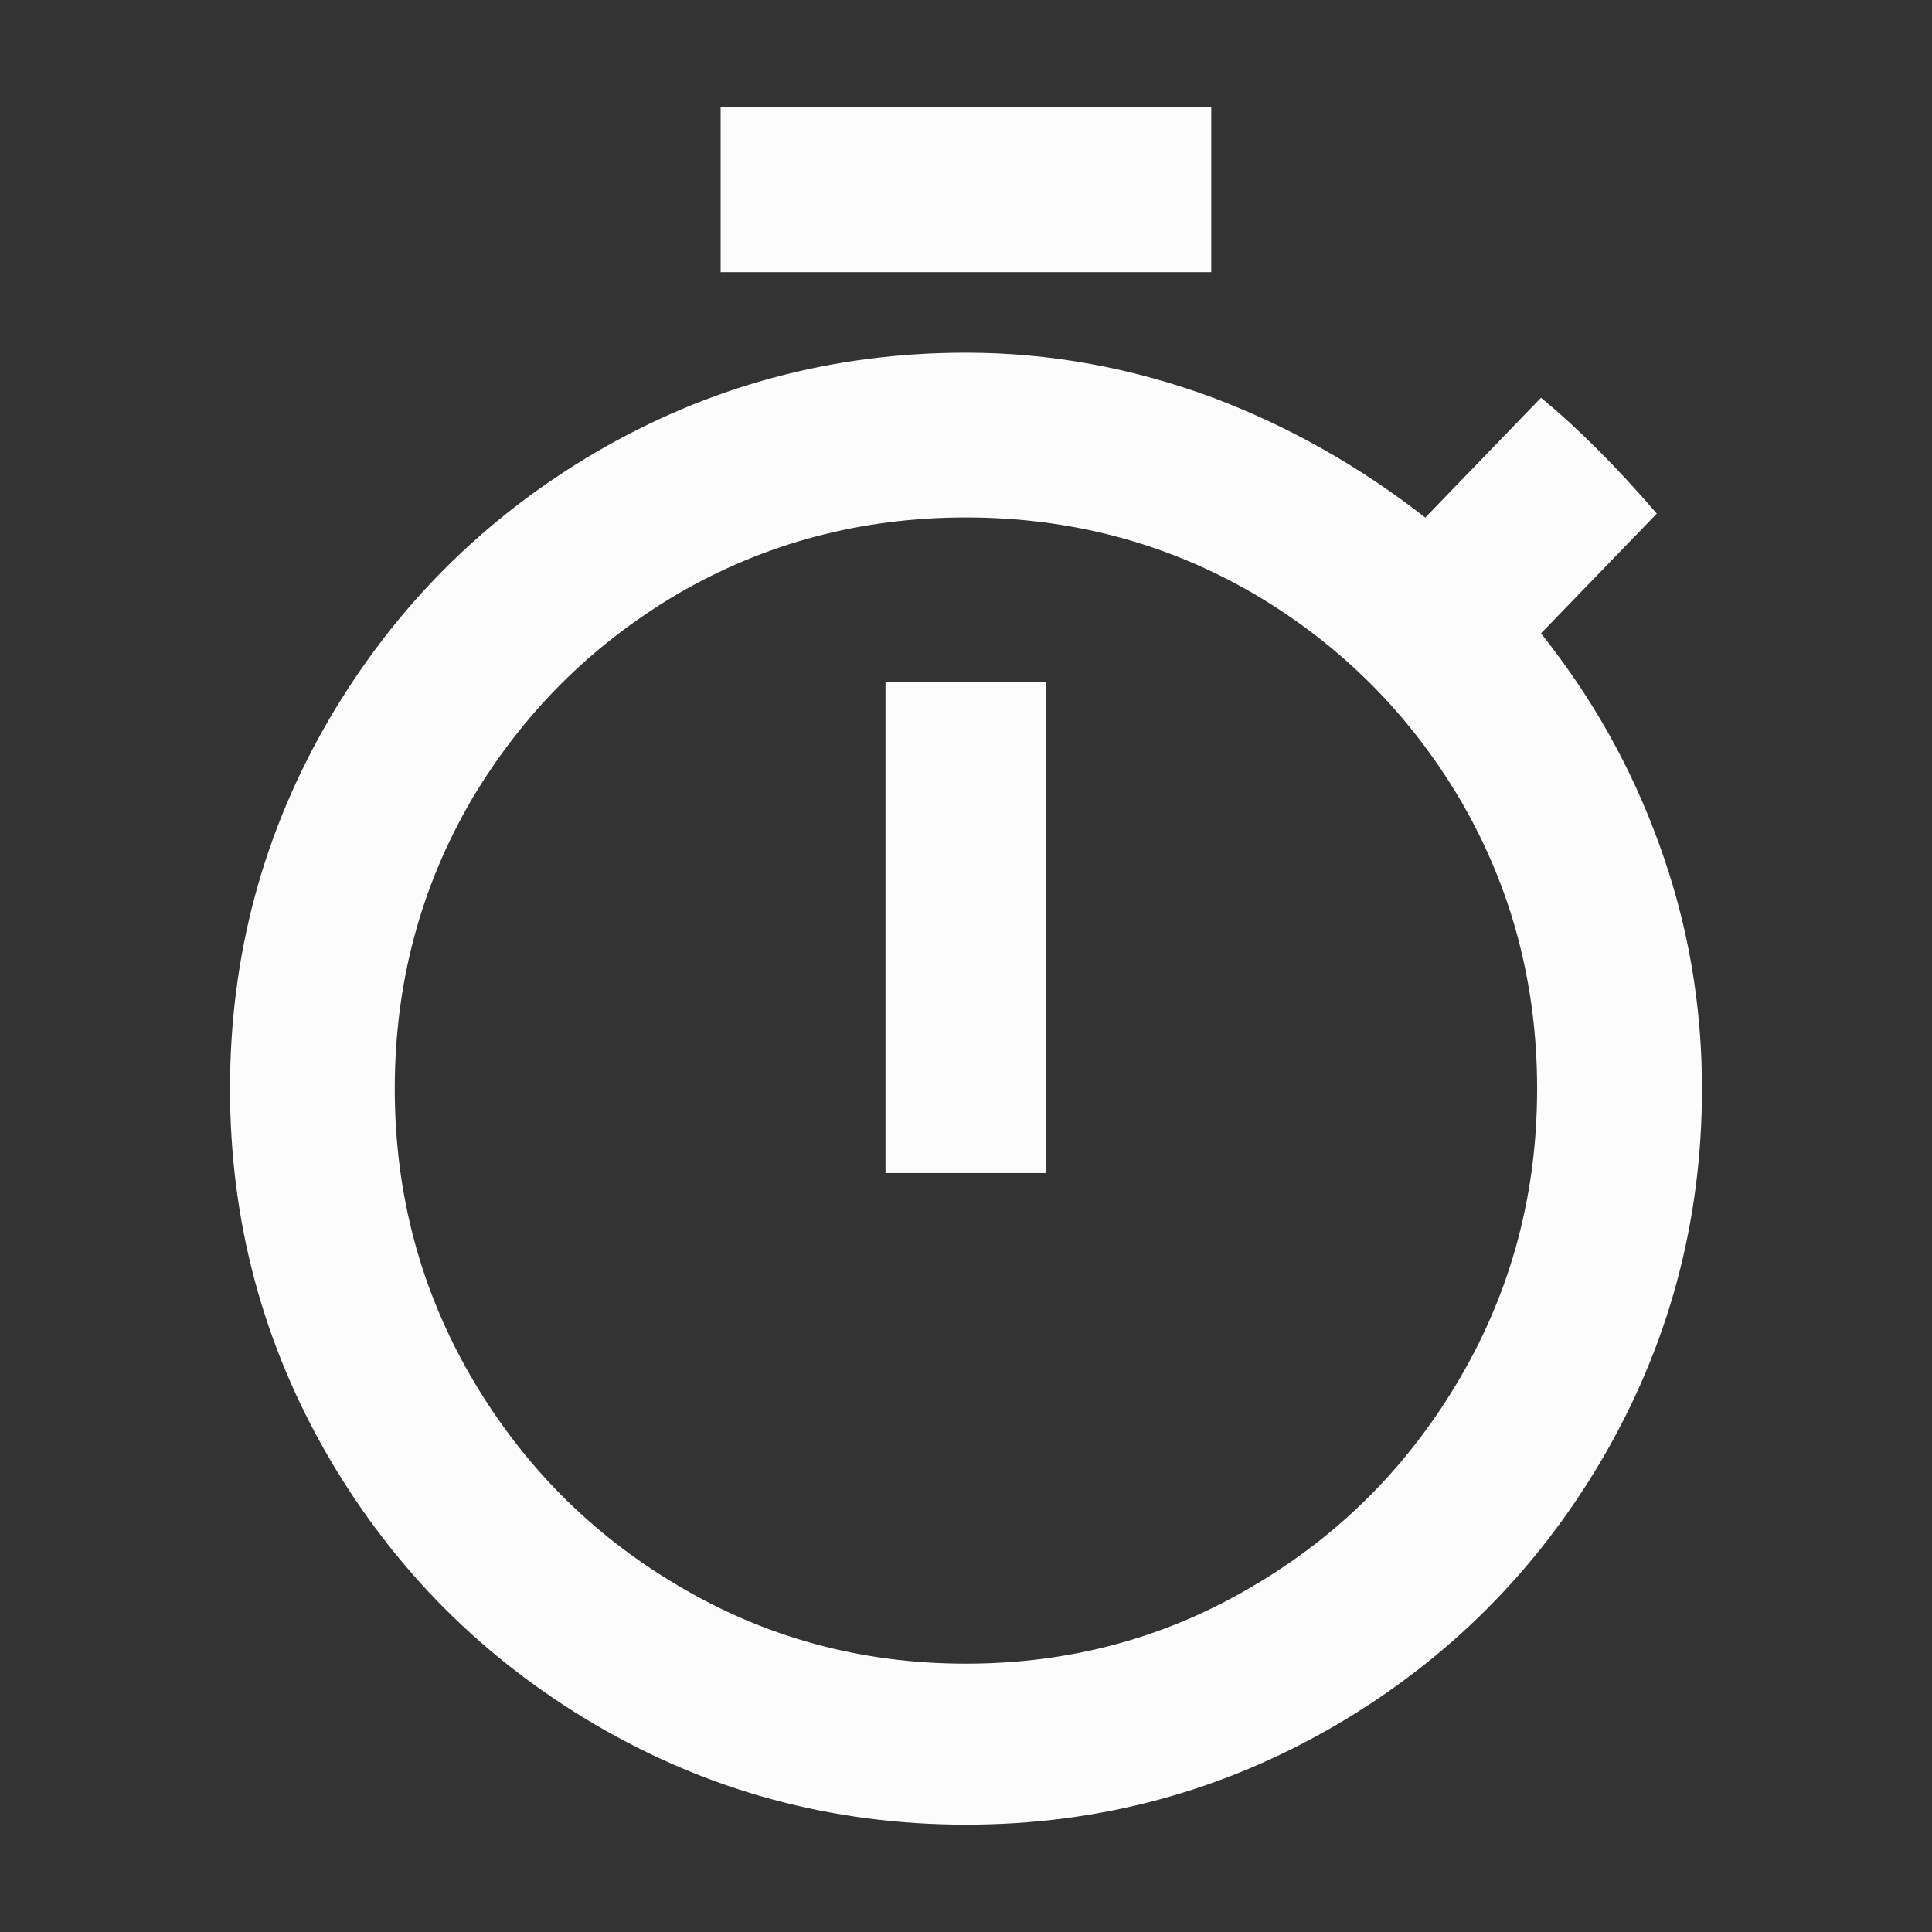 <svg width="18" height="18" viewBox="0 0 18 18" fill="none" xmlns="http://www.w3.org/2000/svg">
<rect x="0" y="0" width="18" height="18" fill="#333333" stroke="none"/>
<path fill-rule="evenodd" clip-rule="evenodd" d="M8.999 15.5C9.975 15.5 10.871 15.257 11.687 14.769C12.492 14.293 13.132 13.647 13.607 12.831C14.083 12.014 14.321 11.118 14.321 10.143C14.321 9.167 14.083 8.271 13.607 7.455C13.132 6.65 12.492 6.01 11.687 5.535C10.871 5.059 9.975 4.821 8.999 4.821C8.024 4.821 7.128 5.059 6.311 5.535C5.507 6.01 4.867 6.65 4.391 7.455C3.916 8.271 3.678 9.167 3.678 10.143C3.678 11.118 3.916 12.014 4.391 12.831C4.867 13.647 5.507 14.293 6.311 14.769C7.128 15.257 8.024 15.5 8.999 15.5ZM14.357 5.901C14.833 6.498 15.199 7.15 15.455 7.857C15.723 8.589 15.857 9.35 15.857 10.143C15.857 11.386 15.546 12.538 14.924 13.599C14.315 14.635 13.492 15.458 12.456 16.067C11.395 16.689 10.243 17 9 17C7.756 17 6.604 16.689 5.544 16.067C4.508 15.458 3.685 14.635 3.075 13.599C2.453 12.538 2.143 11.386 2.143 10.143C2.143 8.899 2.453 7.747 3.075 6.687C3.685 5.651 4.508 4.828 5.544 4.218C6.604 3.597 7.756 3.286 9 3.286C9.78 3.286 10.548 3.426 11.304 3.706C12.011 3.974 12.669 4.346 13.279 4.822L14.357 3.706C14.699 3.987 15.058 4.346 15.436 4.785L14.357 5.901ZM8.25 10.929V6.357H9.749V10.929H8.25ZM11.285 1V2.536H6.714V1H11.285Z" fill="#FCFCFD"/>
</svg>

